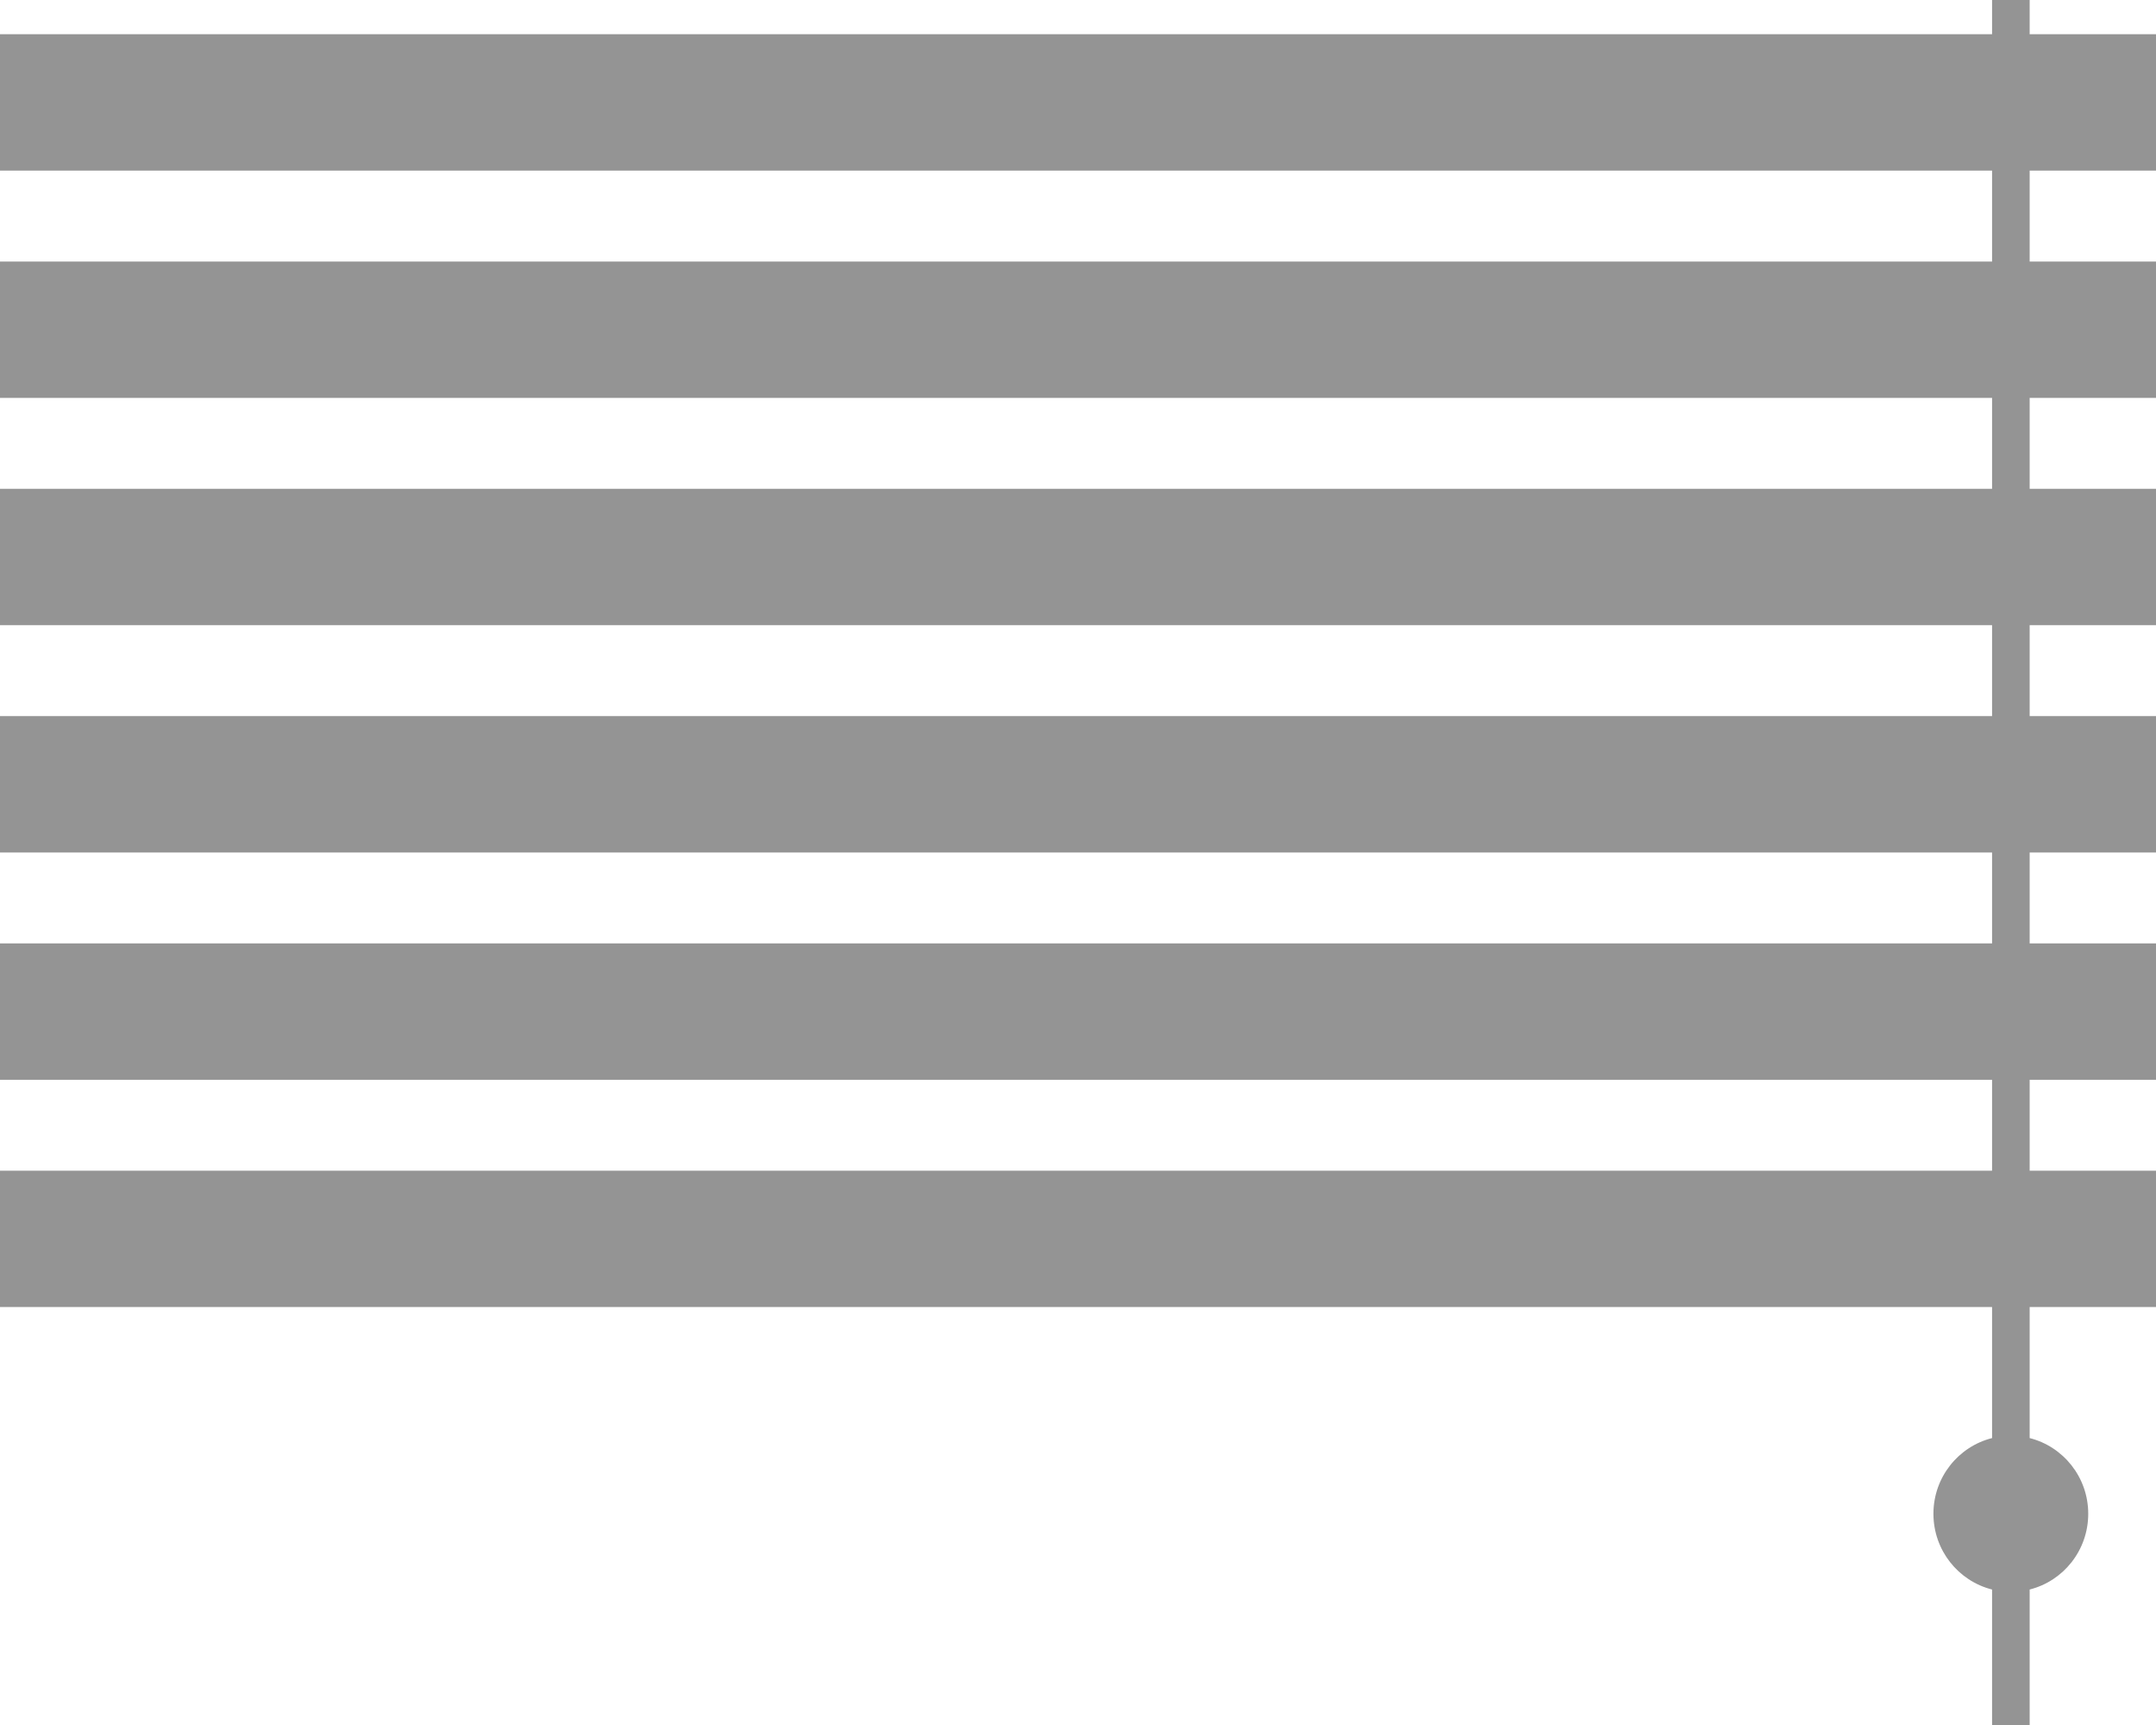 <?xml version="1.0" encoding="UTF-8"?>
<svg width="30px" height="24px" viewBox="0 0 30 24" version="1.1" xmlns="http://www.w3.org/2000/svg" xmlns:xlink="http://www.w3.org/1999/xlink">
    <!-- Generator: Sketch 55.2 (78181) - https://sketchapp.com -->
    <title>Combined Shape</title>
    <desc>Created with Sketch.</desc>
    <g id="Page-1" stroke="none" stroke-width="1" fill="none" fill-rule="evenodd" opacity="0.9">
        <g id="Header-with-Footer" transform="translate(-486, -4724)" fill="#888888" fill-rule="nonzero">
            <g id="Footer" transform="translate(0, 4684)">
                <g id="Group-16" transform="translate(486, 40)">
                    <g id="Group-15">
                        <path d="M27.719,20.008 L27.719,18.185 L0,18.185 L0,16.288 L27.719,16.288 L27.719,15.023 L0,15.023 L0,13.126 L27.719,13.126 L27.719,11.861 L0,11.861 L0,9.963 L27.719,9.963 L27.719,8.698 L0,8.698 L0,6.801 L27.719,6.801 L27.719,5.536 L0,5.536 L0,3.639 L27.719,3.639 L27.719,2.374 L0,2.374 L0,0.476 L27.719,0.476 L27.719,0 L28.242,0 L28.242,0.476 L30,0.476 L30,2.374 L28.242,2.374 L28.242,3.639 L30,3.639 L30,5.536 L28.242,5.536 L28.242,6.801 L30,6.801 L30,8.698 L28.242,8.698 L28.242,9.963 L30,9.963 L30,11.861 L28.242,11.861 L28.242,13.126 L30,13.126 L30,15.023 L28.242,15.023 L28.242,16.288 L30,16.288 L30,18.185 L28.242,18.185 L28.242,20.008 C28.71,20.126 29.057,20.553 29.057,21.061 C29.057,21.57 28.711,21.997 28.242,22.115 L28.242,24 L27.719,24 L27.719,22.115 C27.25,21.997 26.903,21.57 26.903,21.061 C26.903,20.553 27.25,20.126 27.719,20.008 Z" id="Combined-Shape"></path>
                    </g>
                </g>
            </g>
        </g>
    </g>
</svg>